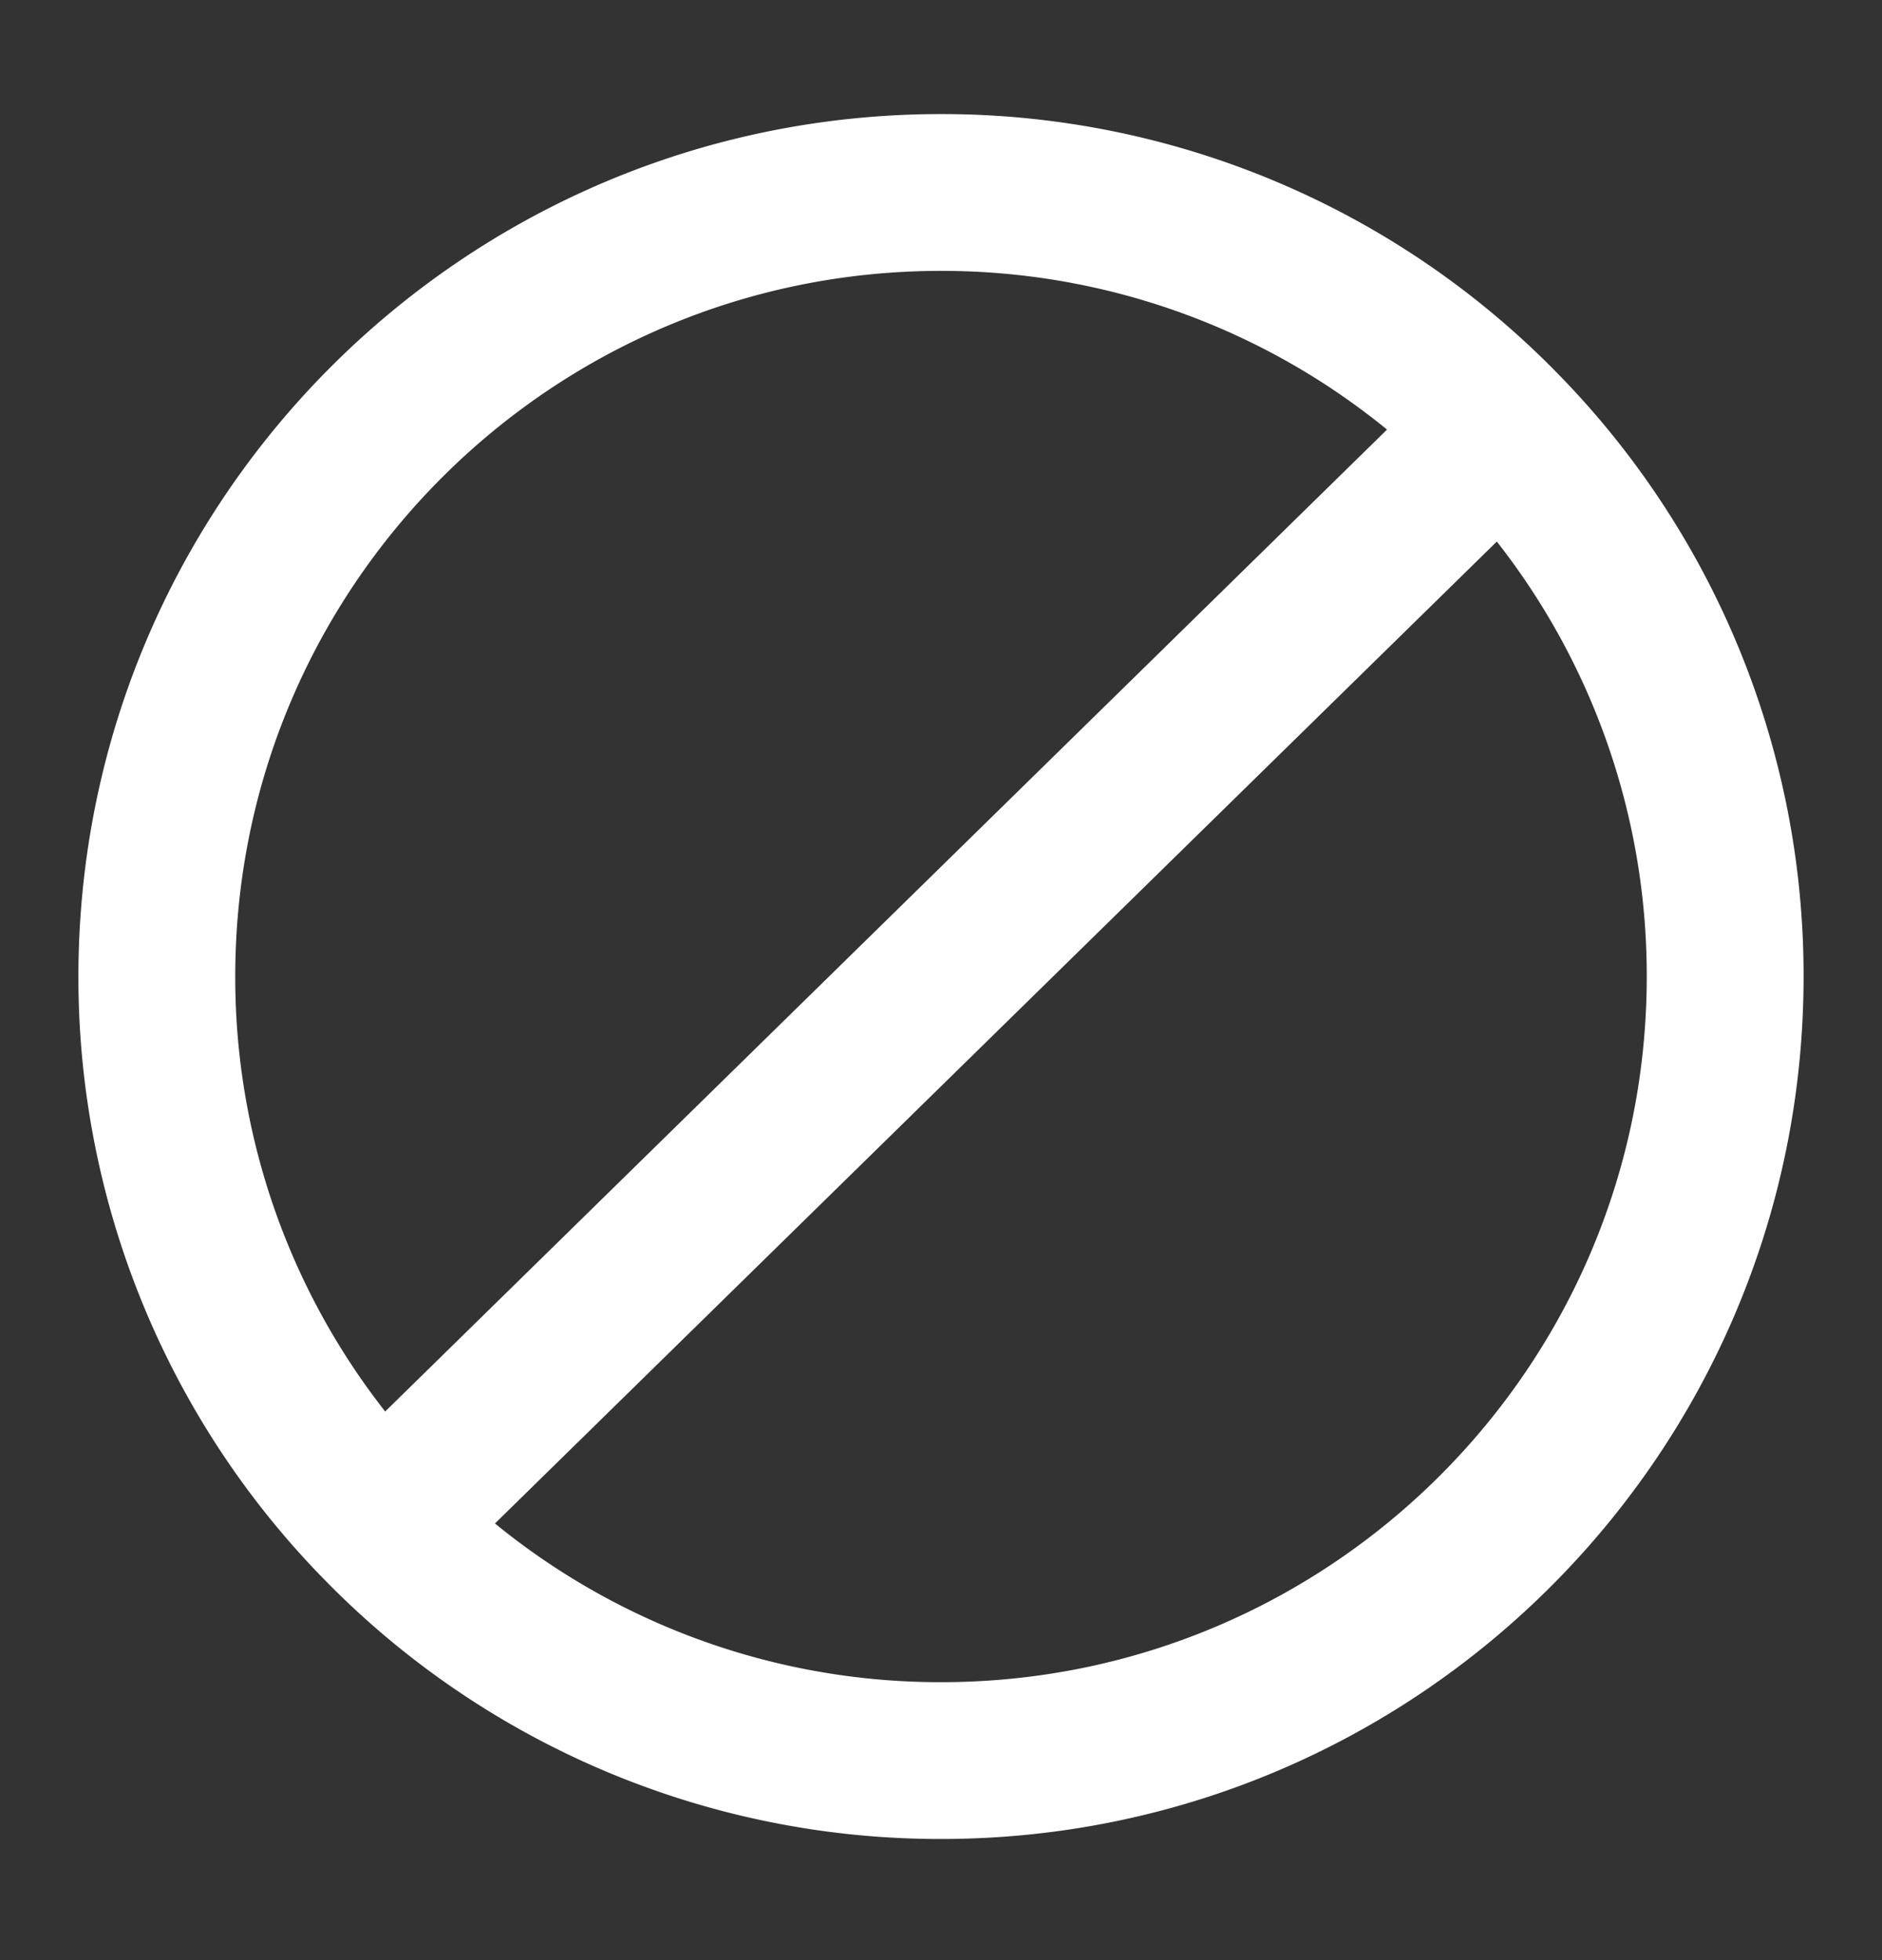 <svg width="24" height="25" fill="none" xmlns="http://www.w3.org/2000/svg"><rect width="100%" height="100%" fill="#333333" stroke="none"/><path d="M19.141 5.455a9.97 9.97 0 0 0-7.141-3c-5.523 0-10 4.477-10 10a9.968 9.968 0 0 0 2.859 7m14.282-14a9.967 9.967 0 0 1 2.859 7c0 5.523-4.477 10-10 10a9.97 9.97 0 0 1-7.141-3m14.282-14-14.282 14" stroke="#fff" stroke-width="2" stroke-linecap="round" stroke-linejoin="round"/></svg>